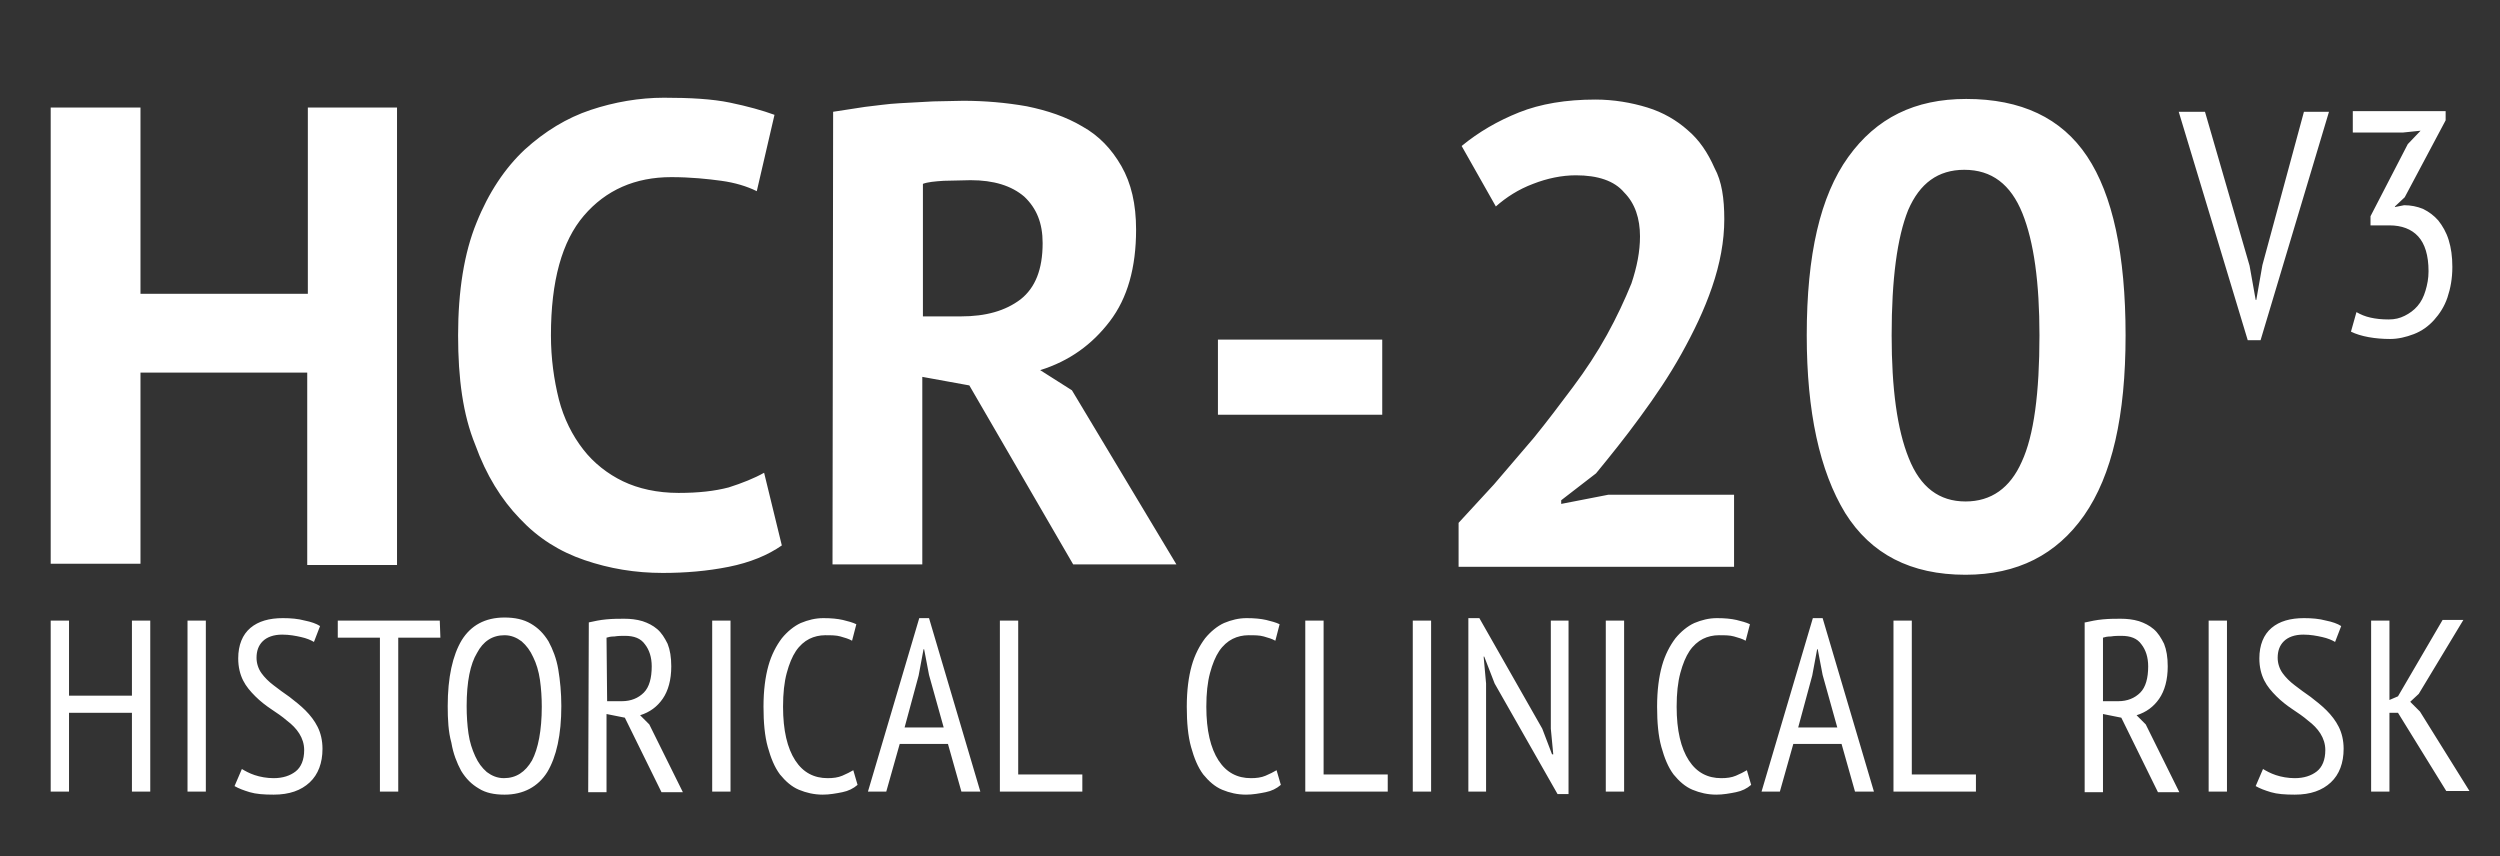 <?xml version="1.0" encoding="utf-8"?>
<!-- Generator: Adobe Illustrator 22.0.0, SVG Export Plug-In . SVG Version: 6.00 Build 0)  -->
<svg version="1.1" id="Ebene_1" xmlns="http://www.w3.org/2000/svg" xmlns:xlink="http://www.w3.org/1999/xlink" x="0px" y="0px"
	 viewBox="0 0 409.3 140.2" style="enable-background:new 0 0 409.3 140.2;" xml:space="preserve">
<rect x="0" y="0" width="409.3" height="140.2" fill="#333333" stroke="none"/>
<style type="text/css">
	.st0{fill:#FFFFFF;}
</style>
<path class="st0" d="M392.6,116.7h-1.4v12.9h-3v-28h3v13l1.4-0.6l7.3-12.5h3.4l-7.3,12.1l-1.4,1.3l1.6,1.6l8.1,13h-3.8L392.6,116.7z
	 M370.5,125.9c0.5,0.3,1.2,0.7,2.1,1s2,0.5,3.1,0.5c1.5,0,2.7-0.4,3.6-1.1s1.4-1.9,1.4-3.5c0-1-0.3-1.9-0.8-2.7s-1.2-1.5-2-2.1
	c-0.8-0.7-1.7-1.3-2.6-1.9s-1.8-1.3-2.6-2.1c-0.8-0.8-1.5-1.6-2-2.6s-0.8-2.2-0.8-3.6c0-2.2,0.7-3.9,2-5s3.1-1.6,5.3-1.6
	c1.3,0,2.5,0.1,3.6,0.4c1,0.2,1.9,0.5,2.5,0.9l-1,2.6c-0.5-0.3-1.2-0.6-2.1-0.8c-0.9-0.2-1.9-0.4-3.1-0.4c-1.4,0-2.5,0.4-3.2,1.1
	s-1,1.6-1,2.7c0,0.9,0.3,1.8,0.8,2.5s1.2,1.4,2,2s1.7,1.3,2.6,1.9c0.9,0.7,1.8,1.4,2.6,2.2c0.8,0.8,1.5,1.7,2,2.7s0.8,2.2,0.8,3.6
	c0,2.3-0.7,4.2-2.1,5.5c-1.4,1.3-3.3,2-5.9,2c-1.6,0-2.9-0.1-3.9-0.4c-1-0.3-1.8-0.6-2.5-1L370.5,125.9z M361.6,101.6h3v28h-3V101.6
	z M344.4,114.8h2.4c1.5,0,2.7-0.5,3.6-1.4s1.3-2.4,1.3-4.3c0-1.5-0.4-2.7-1.1-3.6c-0.7-1-1.8-1.4-3.3-1.4c-0.5,0-1.1,0-1.7,0.1
	c-0.6,0-1,0.1-1.3,0.2v10.4H344.4z M341.4,101.9c0.9-0.2,1.8-0.4,2.9-0.5s2-0.1,2.9-0.1c1,0,2,0.1,3,0.4c0.9,0.3,1.7,0.7,2.4,1.3
	c0.7,0.6,1.2,1.4,1.7,2.4c0.4,1,0.6,2.2,0.6,3.7c0,2.2-0.5,4-1.4,5.3s-2.1,2.2-3.7,2.7l1.5,1.5l5.5,11.1h-3.5l-6-12.2l-3-0.6v12.8
	h-3v-27.8H341.4z M323.5,129.6H310v-28h3v25.2h10.5V129.6z M294.4,119.1h6.4l-2.4-8.6l-0.8-4.2h-0.1l-0.8,4.3L294.4,119.1z
	 M301.5,121.8h-7.9l-2.2,7.8h-3l8.4-28.4h1.6l8.4,28.4h-3.1L301.5,121.8z M286.7,128.5c-0.7,0.6-1.5,1-2.5,1.2s-2.1,0.4-3.2,0.4
	c-1.4,0-2.7-0.3-3.9-0.8c-1.2-0.5-2.2-1.4-3.1-2.5c-0.9-1.2-1.5-2.7-2-4.5s-0.7-4-0.7-6.6c0-2.7,0.3-4.9,0.8-6.7
	c0.5-1.8,1.3-3.3,2.2-4.5c0.9-1.1,2-2,3.1-2.5c1.2-0.5,2.4-0.8,3.7-0.8c1.3,0,2.3,0.1,3.2,0.3c0.8,0.2,1.6,0.4,2.2,0.7l-0.7,2.7
	c-0.5-0.3-1.2-0.5-1.9-0.7c-0.7-0.2-1.5-0.2-2.5-0.2c-0.9,0-1.8,0.2-2.6,0.6c-0.8,0.4-1.6,1.1-2.2,2s-1.1,2.1-1.5,3.6
	s-0.6,3.3-0.6,5.5c0,3.9,0.7,6.8,2,8.8s3.1,2.9,5.3,2.9c0.9,0,1.7-0.1,2.4-0.4c0.7-0.3,1.3-0.6,1.8-0.9L286.7,128.5z M262.9,101.6h3
	v28h-3V101.6z M244.7,111.9l-1.7-4.4h-0.1l0.4,4.4v17.7h-2.9v-28.4h1.8l10.3,18.1l1.6,4.2h0.2l-0.4-4.2v-17.7h2.9V130H255
	L244.7,111.9z M231.3,101.6h3v28h-3V101.6z M227.2,129.6h-13.5v-28h3v25.2h10.5V129.6z M209.7,128.5c-0.7,0.6-1.5,1-2.5,1.2
	s-2.1,0.4-3.2,0.4c-1.4,0-2.7-0.3-3.9-0.8s-2.2-1.4-3.1-2.5c-0.9-1.2-1.5-2.7-2-4.5s-0.7-4-0.7-6.6c0-2.7,0.3-4.9,0.8-6.7
	c0.5-1.8,1.3-3.3,2.2-4.5c0.9-1.1,2-2,3.1-2.5c1.2-0.5,2.4-0.8,3.7-0.8s2.3,0.1,3.2,0.3c0.8,0.2,1.6,0.4,2.2,0.7l-0.7,2.7
	c-0.5-0.3-1.2-0.5-1.9-0.7s-1.5-0.2-2.5-0.2c-0.9,0-1.8,0.2-2.6,0.6s-1.6,1.1-2.2,2c-0.6,0.9-1.1,2.1-1.5,3.6s-0.6,3.3-0.6,5.5
	c0,3.9,0.7,6.8,2,8.8s3.1,2.9,5.3,2.9c0.9,0,1.7-0.1,2.4-0.4s1.3-0.6,1.8-0.9L209.7,128.5z M177.2,129.6h-13.5v-28h3v25.2h10.5
	V129.6z M148.1,119.1h6.4l-2.4-8.6l-0.8-4.2h-0.1l-0.8,4.3L148.1,119.1z M155.2,121.8h-7.9l-2.2,7.8h-3l8.4-28.4h1.6l8.4,28.4h-3.1
	L155.2,121.8z M140.4,128.5c-0.7,0.6-1.5,1-2.5,1.2s-2.1,0.4-3.2,0.4c-1.4,0-2.7-0.3-3.9-0.8s-2.2-1.4-3.1-2.5
	c-0.9-1.2-1.5-2.7-2-4.5s-0.7-4-0.7-6.6c0-2.7,0.3-4.9,0.8-6.7c0.5-1.8,1.3-3.3,2.2-4.5c0.9-1.1,2-2,3.1-2.5
	c1.2-0.5,2.4-0.8,3.7-0.8s2.3,0.1,3.2,0.3c0.8,0.2,1.6,0.4,2.2,0.7l-0.7,2.7c-0.5-0.3-1.2-0.5-1.9-0.7s-1.5-0.2-2.5-0.2
	c-0.9,0-1.8,0.2-2.6,0.6s-1.6,1.1-2.2,2c-0.6,0.9-1.1,2.1-1.5,3.6s-0.6,3.3-0.6,5.5c0,3.9,0.7,6.8,2,8.8s3.1,2.9,5.3,2.9
	c0.9,0,1.7-0.1,2.4-0.4s1.3-0.6,1.8-0.9L140.4,128.5z M116.6,101.6h3v28h-3V101.6z M99.4,114.8h2.4c1.5,0,2.7-0.5,3.6-1.4
	s1.3-2.4,1.3-4.3c0-1.5-0.4-2.7-1.1-3.6c-0.7-1-1.8-1.4-3.3-1.4c-0.5,0-1.1,0-1.7,0.1c-0.6,0-1,0.1-1.3,0.2L99.4,114.8L99.4,114.8z
	 M96.4,101.9c0.9-0.2,1.8-0.4,2.9-0.5s2-0.1,2.9-0.1c1,0,2,0.1,3,0.4c0.9,0.3,1.7,0.7,2.4,1.3c0.7,0.6,1.2,1.4,1.7,2.4
	c0.4,1,0.6,2.2,0.6,3.7c0,2.2-0.5,4-1.4,5.3s-2.1,2.2-3.7,2.7l1.5,1.5l5.5,11.1h-3.5l-6-12.2l-3-0.6v12.8h-3L96.4,101.9L96.4,101.9z
	 M76.4,115.6c0,1.6,0.1,3.1,0.3,4.5c0.2,1.4,0.6,2.6,1.1,3.7s1.1,1.9,1.9,2.6c0.8,0.6,1.7,1,2.8,1c2,0,3.5-1,4.6-2.9
	c1-1.9,1.6-4.9,1.6-8.8c0-1.5-0.1-3-0.3-4.4c-0.2-1.4-0.6-2.7-1.1-3.7c-0.5-1.1-1.1-1.9-1.9-2.6c-0.8-0.6-1.7-1-2.8-1
	c-2,0-3.5,1-4.5,2.9C77,108.7,76.4,111.6,76.4,115.6z M73.3,115.6c0-4.7,0.8-8.3,2.3-10.8c1.5-2.4,3.8-3.7,7-3.7
	c1.7,0,3.1,0.3,4.3,1c1.2,0.7,2.1,1.6,2.9,2.9c0.7,1.3,1.3,2.8,1.6,4.6c0.3,1.8,0.5,3.8,0.5,6c0,4.7-0.8,8.3-2.3,10.8
	c-1.5,2.4-3.9,3.7-7,3.7c-1.7,0-3.1-0.3-4.2-1c-1.2-0.7-2.1-1.6-2.9-2.9c-0.7-1.3-1.3-2.8-1.6-4.6C73.4,119.8,73.3,117.8,73.3,115.6
	z M72.1,104.4h-6.9v25.2h-3v-25.2h-6.9v-2.8H72L72.1,104.4L72.1,104.4z M39.6,125.9c0.5,0.3,1.2,0.7,2.1,1c0.9,0.3,2,0.5,3.1,0.5
	c1.5,0,2.7-0.4,3.6-1.1c0.9-0.7,1.4-1.9,1.4-3.5c0-1-0.3-1.9-0.8-2.7c-0.5-0.8-1.2-1.5-2-2.1c-0.8-0.7-1.7-1.3-2.6-1.9
	c-0.9-0.6-1.8-1.3-2.6-2.1c-0.8-0.8-1.5-1.6-2-2.6s-0.8-2.2-0.8-3.6c0-2.2,0.7-3.9,2-5s3.1-1.6,5.3-1.6c1.3,0,2.5,0.1,3.6,0.4
	c1,0.2,1.9,0.5,2.5,0.9l-1,2.6c-0.5-0.3-1.2-0.6-2.1-0.8c-0.9-0.2-1.9-0.4-3.1-0.4c-1.4,0-2.5,0.4-3.2,1.1s-1,1.6-1,2.7
	c0,0.9,0.3,1.8,0.8,2.5s1.2,1.4,2,2s1.7,1.3,2.6,1.9c0.9,0.7,1.8,1.4,2.6,2.2c0.8,0.8,1.5,1.7,2,2.7s0.8,2.2,0.8,3.6
	c0,2.3-0.7,4.2-2.1,5.5c-1.4,1.3-3.3,2-5.9,2c-1.6,0-2.9-0.1-3.9-0.4c-1-0.3-1.8-0.6-2.5-1L39.6,125.9z M30.7,101.6h3v28h-3V101.6z
	 M21.6,116.7H11.3v12.9h-3v-28h3v12.3h10.3v-12.3h3v28h-3V116.7z"/>
<path class="st0" d="M385.8,51.1c0.7,0.4,1.4,0.7,2.3,0.9c0.9,0.2,1.8,0.3,3,0.3c1,0,1.8-0.2,2.6-0.6c0.8-0.4,1.5-0.9,2.1-1.6
	c0.6-0.7,1-1.5,1.3-2.5c0.3-1,0.5-2,0.5-3.2c0-2.6-0.6-4.5-1.7-5.7c-1.1-1.2-2.7-1.8-4.7-1.8h-3.1v-1.5l6.1-11.8l2.1-2.2l-2.9,0.3
	h-8.2v-3.5h15.2v1.5l-6.7,12.6l-1.6,1.5v0.1l1.5-0.3c1.1,0,2.1,0.2,3.1,0.6c1,0.5,1.8,1.1,2.5,1.9c0.7,0.9,1.3,1.9,1.7,3.2
	s0.6,2.7,0.6,4.4c0,1.9-0.3,3.5-0.8,5c-0.5,1.5-1.3,2.7-2.2,3.7c-0.9,1-2,1.8-3.3,2.3c-1.3,0.5-2.6,0.8-3.9,0.8
	c-1.2,0-2.4-0.1-3.5-0.3s-2.1-0.5-2.9-0.9L385.8,51.1z M368.3,43.5l1,5.6h0.1l1-5.7l6.8-25.1h4.1l-11.2,37.4H368l-11.3-37.4h4.3
	L368.3,43.5z M309.7,54.9c0,8.7,0.9,15.4,2.8,20.1c1.9,4.8,5,7.1,9.3,7.1c4.2,0,7.3-2.2,9.2-6.5c2-4.3,2.9-11.3,2.9-20.7
	c0-8.6-0.9-15.3-2.8-20c-1.9-4.7-5-7.1-9.5-7.1c-4.3,0-7.3,2.2-9.2,6.6C310.6,38.9,309.7,45.7,309.7,54.9z M295.8,54.9
	c0-13.2,2.2-22.8,6.8-29.2s10.9-9.5,19.3-9.5c9,0,15.6,3.1,19.8,9.4c4.2,6.3,6.3,16.1,6.3,29.3c0,13.2-2.2,22.9-6.8,29.5
	c-4.5,6.4-10.9,9.7-19.4,9.7c-9,0-15.5-3.4-19.7-10.1C297.9,77.1,295.8,67.4,295.8,54.9z M282.3,35.9c0,3.6-0.7,7.3-2,11.1
	s-3,7.3-5,10.9c-2,3.6-4.3,7-6.8,10.4c-2.4,3.3-4.9,6.4-7.2,9.2l-5.7,4.4v0.6l7.7-1.5h20.6v11.8h-45.1v-7.2l5.8-6.3l6.5-7.6
	c2.2-2.7,4.3-5.5,6.4-8.3c2.1-2.8,4-5.7,5.6-8.6c1.6-2.9,2.9-5.7,4-8.4c0.9-2.7,1.4-5.2,1.4-7.7c0-2.9-0.8-5.4-2.6-7.2
	c-1.6-1.9-4.3-2.8-7.9-2.8c-2.3,0-4.7,0.5-7,1.4c-2.4,0.9-4.4,2.2-6.1,3.7l-5.6-9.9c2.8-2.3,5.9-4.1,9.4-5.5
	c3.5-1.4,7.7-2.1,12.5-2.1c3,0,5.9,0.5,8.5,1.3s4.8,2.1,6.6,3.7c1.9,1.6,3.3,3.7,4.4,6.2C281.9,29.7,282.3,32.5,282.3,35.9z
	 M199.4,55.6h26.9v12.3h-26.9V55.6z M158.9,29.5l-4.4,0.1c-1.5,0.1-2.6,0.2-3.4,0.5v21.7h6.2c4.1,0,7.3-0.9,9.8-2.8
	c2.4-1.9,3.6-4.9,3.6-9.2c0-3.3-1-5.7-3-7.6C165.6,30.4,162.7,29.5,158.9,29.5z M136.4,18.3l5.2-0.8c1.9-0.2,3.7-0.5,5.7-0.6
	l5.5-0.3l4.9-0.1c3.5,0,7,0.3,10.4,0.9c3.4,0.7,6.4,1.7,9.1,3.3c2.7,1.5,4.8,3.7,6.4,6.5s2.4,6.2,2.4,10.4c0,6.2-1.4,11.2-4.3,15
	c-2.9,3.8-6.6,6.5-11.4,8l5.2,3.3l17.1,28.5h-16.9l-17-29.3l-7.7-1.4v30.7h-14.7L136.4,18.3L136.4,18.3z M128,89.3
	c-2.3,1.6-5.2,2.8-8.7,3.5c-3.5,0.7-7.1,1-10.8,1c-4.5,0-8.7-0.7-12.8-2.1c-4.1-1.4-7.6-3.6-10.6-6.8c-3-3.1-5.5-7.1-7.3-12.1
	C75.8,67.9,75,62,75,54.9c0-7.3,1-13.5,3-18.4c2-5,4.7-9,7.9-12c3.3-3,6.9-5.2,10.8-6.5s8-2,12-2c4.3,0,7.9,0.2,10.8,0.8
	c2.9,0.6,5.4,1.3,7.3,2l-2.9,12.5c-1.6-0.8-3.6-1.4-5.8-1.7s-5-0.6-8.2-0.6c-5.9,0-10.7,2.1-14.3,6.3c-3.6,4.2-5.4,10.7-5.4,19.6
	c0,3.8,0.5,7.3,1.3,10.5c0.8,3.1,2.2,5.9,4,8.2c1.7,2.2,4,4,6.5,5.2s5.6,1.9,9.1,1.9c3.3,0,5.9-0.3,8.2-0.9c2.2-0.7,4.2-1.5,5.8-2.4
	L128,89.3z M50.3,61H23v31.3H8.3V17.6H23v30.5h27.4V17.6H65v74.9H50.3V61z"/>
</svg>
